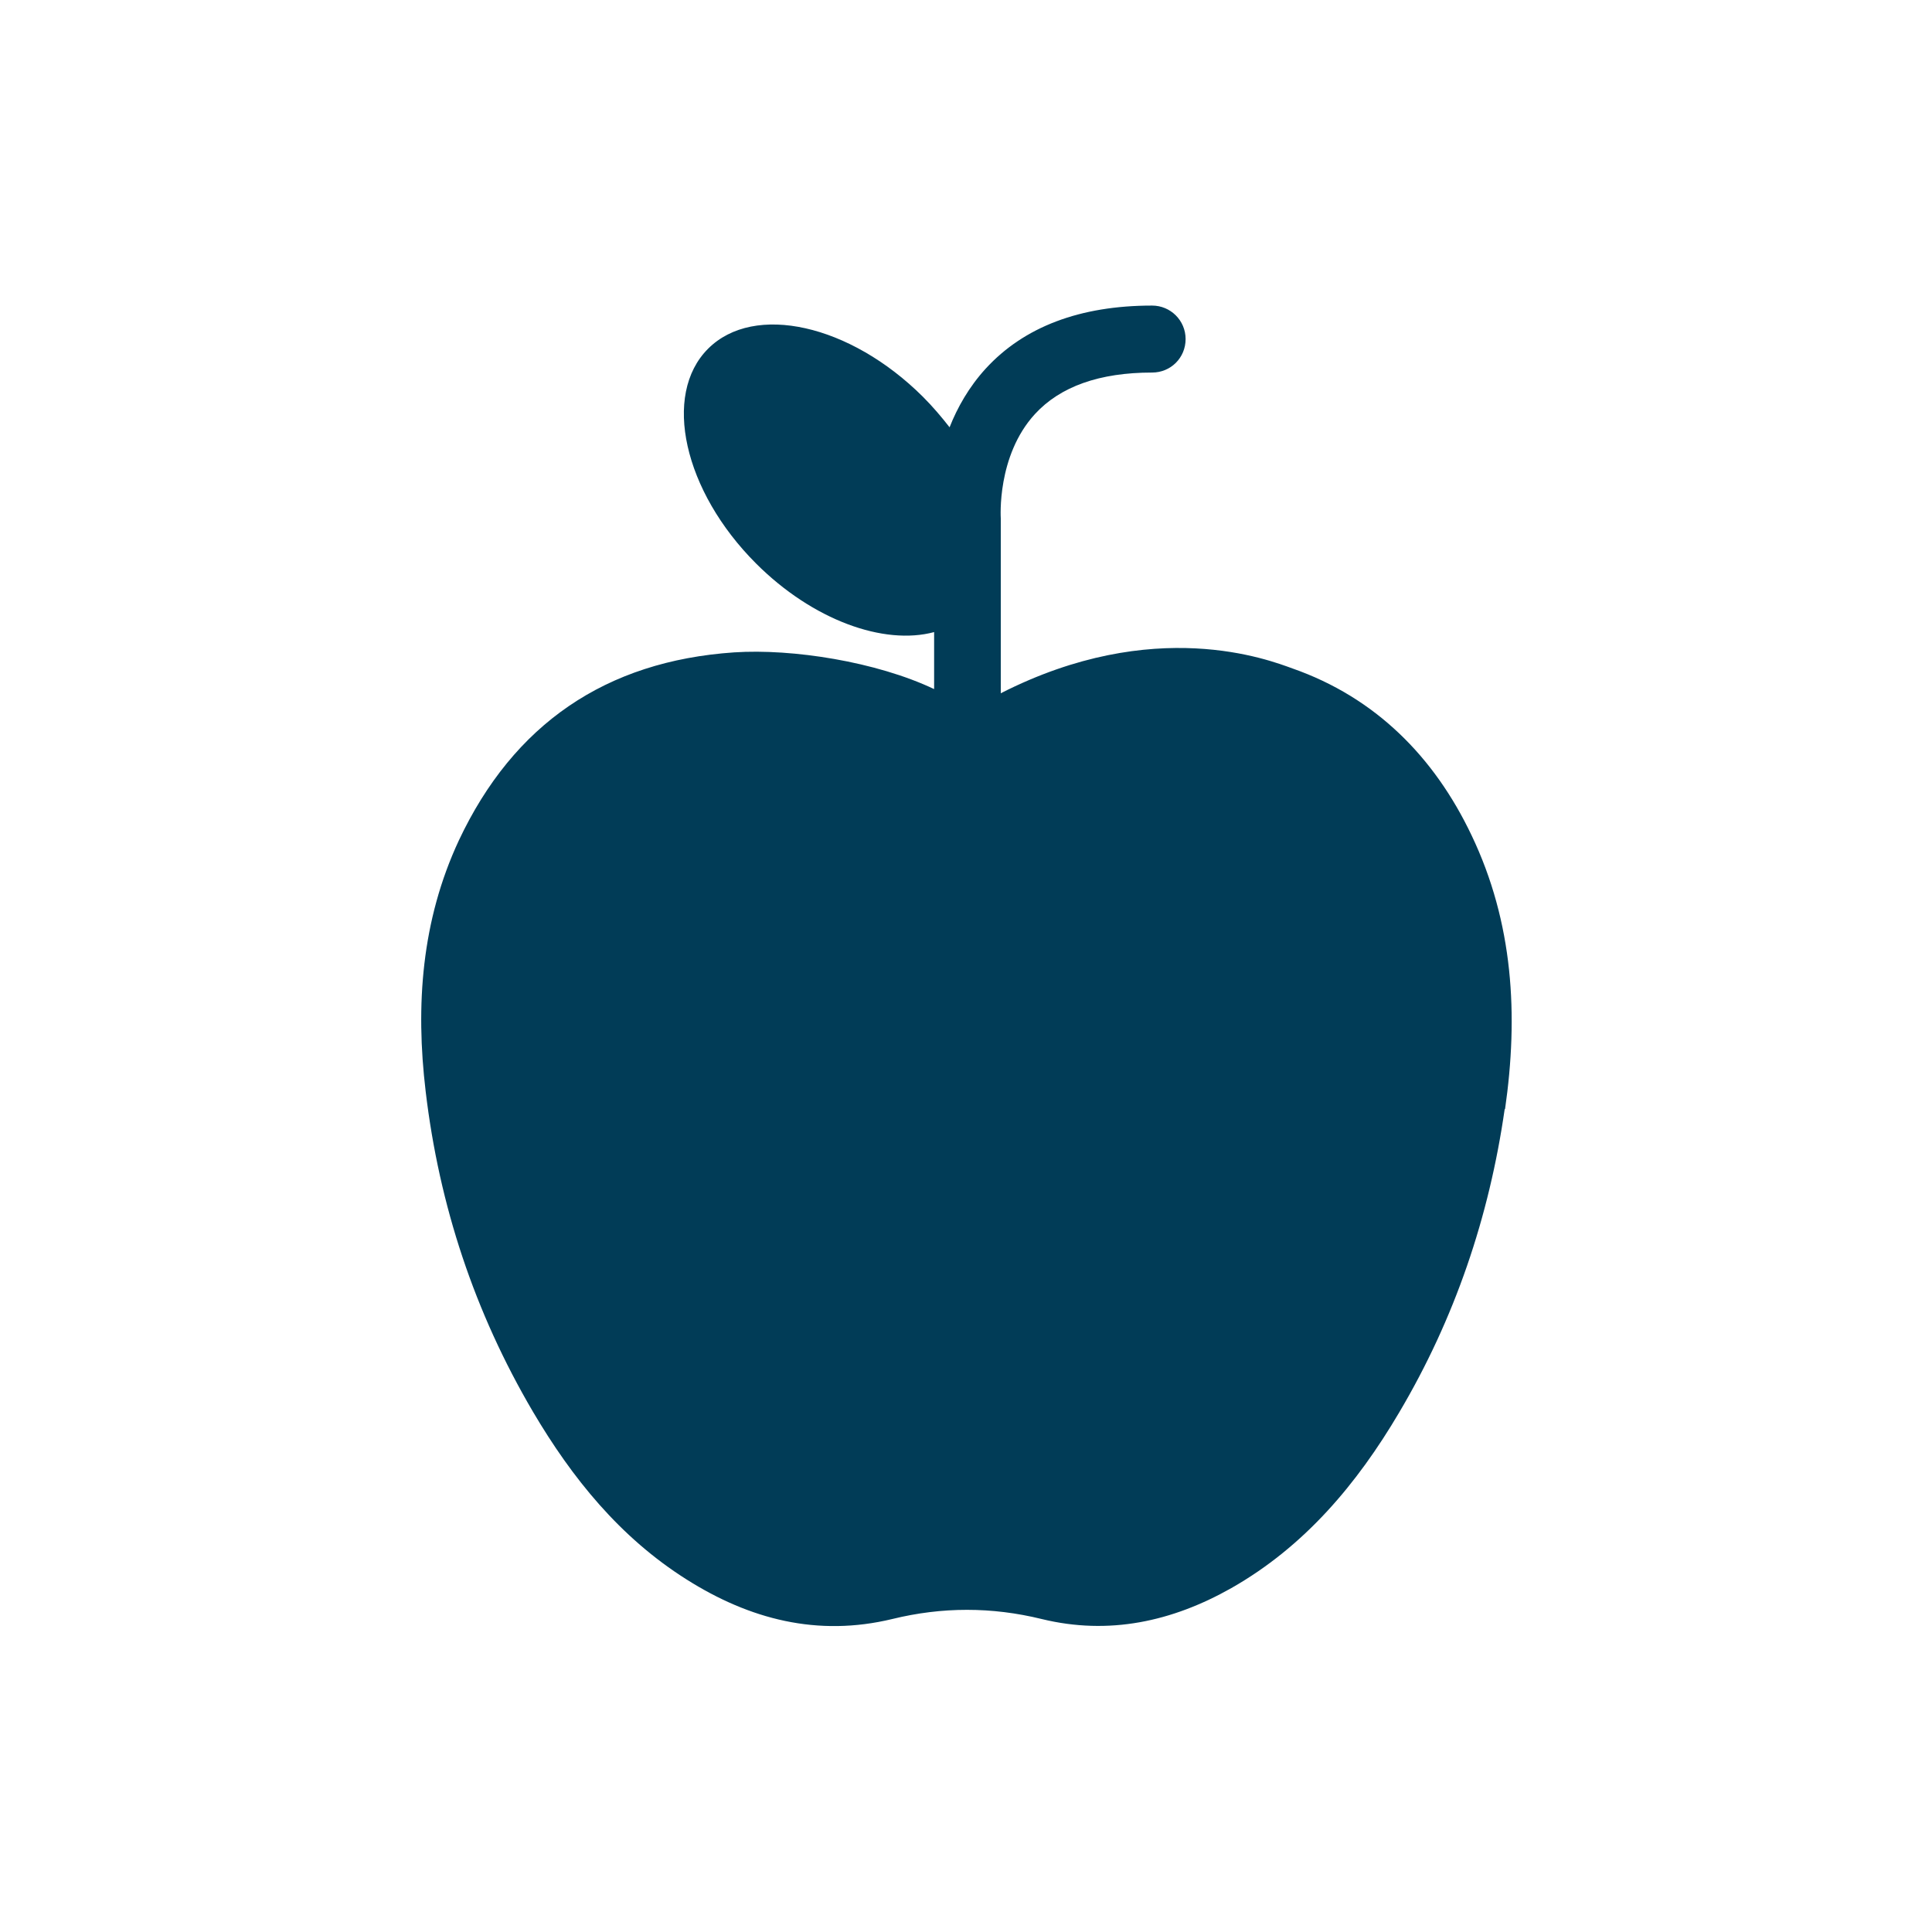 <?xml version="1.0" encoding="UTF-8"?>
<svg id="Lager_1" data-name="Lager 1" xmlns="http://www.w3.org/2000/svg" viewBox="0 0 60 60">
  <defs>
    <style>
      .cls-1 {
        fill: #013c57;
      }
    </style>
  </defs>
  <path class="cls-1" d="m46.73,34.44c-.48,3.35-1.55,6.51-3.28,9.43-1.31,2.22-2.94,4.16-5.21,5.45-1.84,1.04-3.8,1.47-5.89.96-1.55-.38-3.09-.38-4.64,0-2.32.56-4.43.01-6.39-1.23-2.06-1.3-3.55-3.14-4.77-5.21-1.81-3.08-2.91-6.4-3.33-9.94-.32-2.68-.13-5.31,1.03-7.8,1.7-3.61,4.56-5.57,8.55-5.84,1.81-.12,4.42.29,6.21,1.14v-1.77c-1.56.42-3.77-.37-5.53-2.13-2.25-2.25-2.92-5.24-1.49-6.67,1.43-1.43,4.41-.76,6.67,1.49.31.31.58.63.83.95.24-.61.6-1.25,1.12-1.82,1.19-1.3,2.93-1.96,5.17-1.96.57,0,1.04.46,1.04,1.04s-.46,1.04-1.04,1.04c-1.63,0-2.85.43-3.64,1.29-1.19,1.3-1.06,3.22-1.06,3.24v.09s0,5.34,0,5.34c4.77-2.43,8.34-1.03,9.06-.77,2.57.9,4.4,2.74,5.56,5.18,1.3,2.72,1.46,5.59,1.04,8.51Z"/>
</svg>